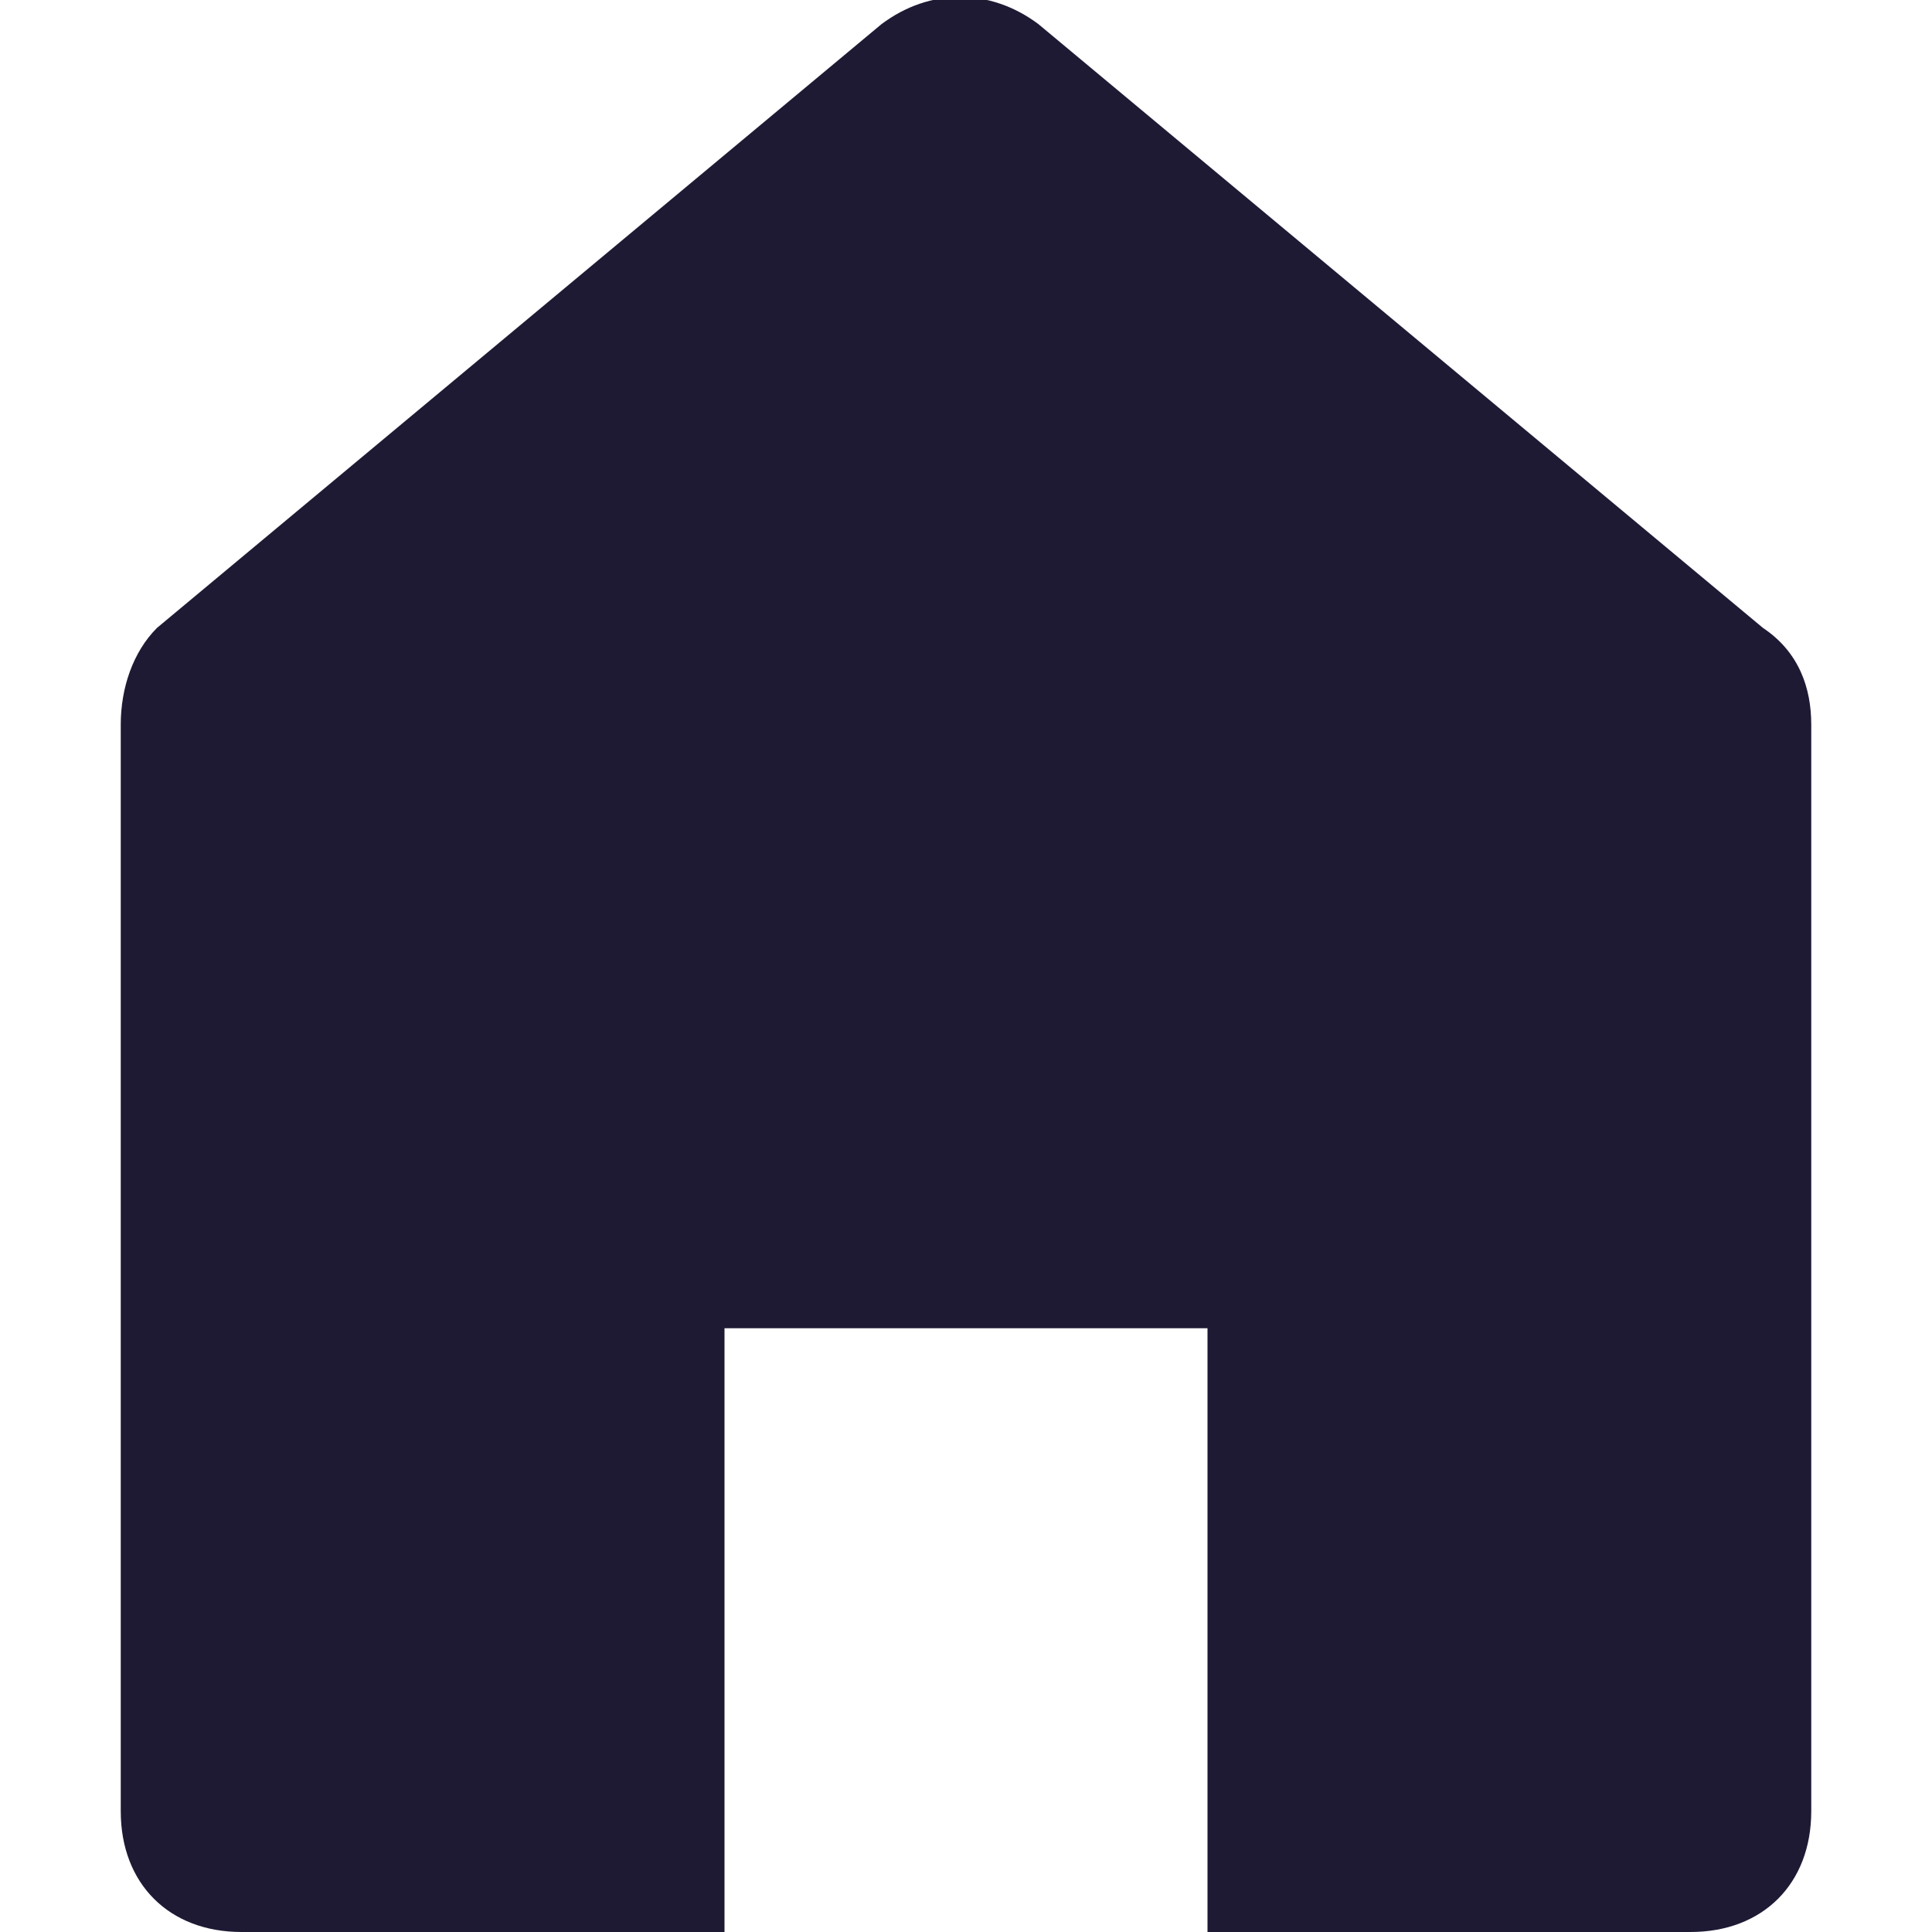 <svg width="24" height="24" viewBox="0 0 24 24" fill="none" xmlns="http://www.w3.org/2000/svg">
<g clip-path="url(#clip0_1188_1113)">
<path d="M21 24C21.9 24 22.5 23.4 22.5 22.5V9C22.5 8.55 22.35 8.1 21.9 7.8L12.9 0.3C12.3 -0.15 11.55 -0.15 10.95 0.3L1.95 7.8C1.65 8.1 1.5 8.55 1.5 9V22.5C1.5 23.4 2.1 24 3 24H9V16.5H15V24H21Z" fill="#1E1A34"/>
</g>
<defs>
<clipPath id="clip0_1188_1113">
<rect width="24" height="24" fill="white"/>
</clipPath>
</defs>
</svg>
